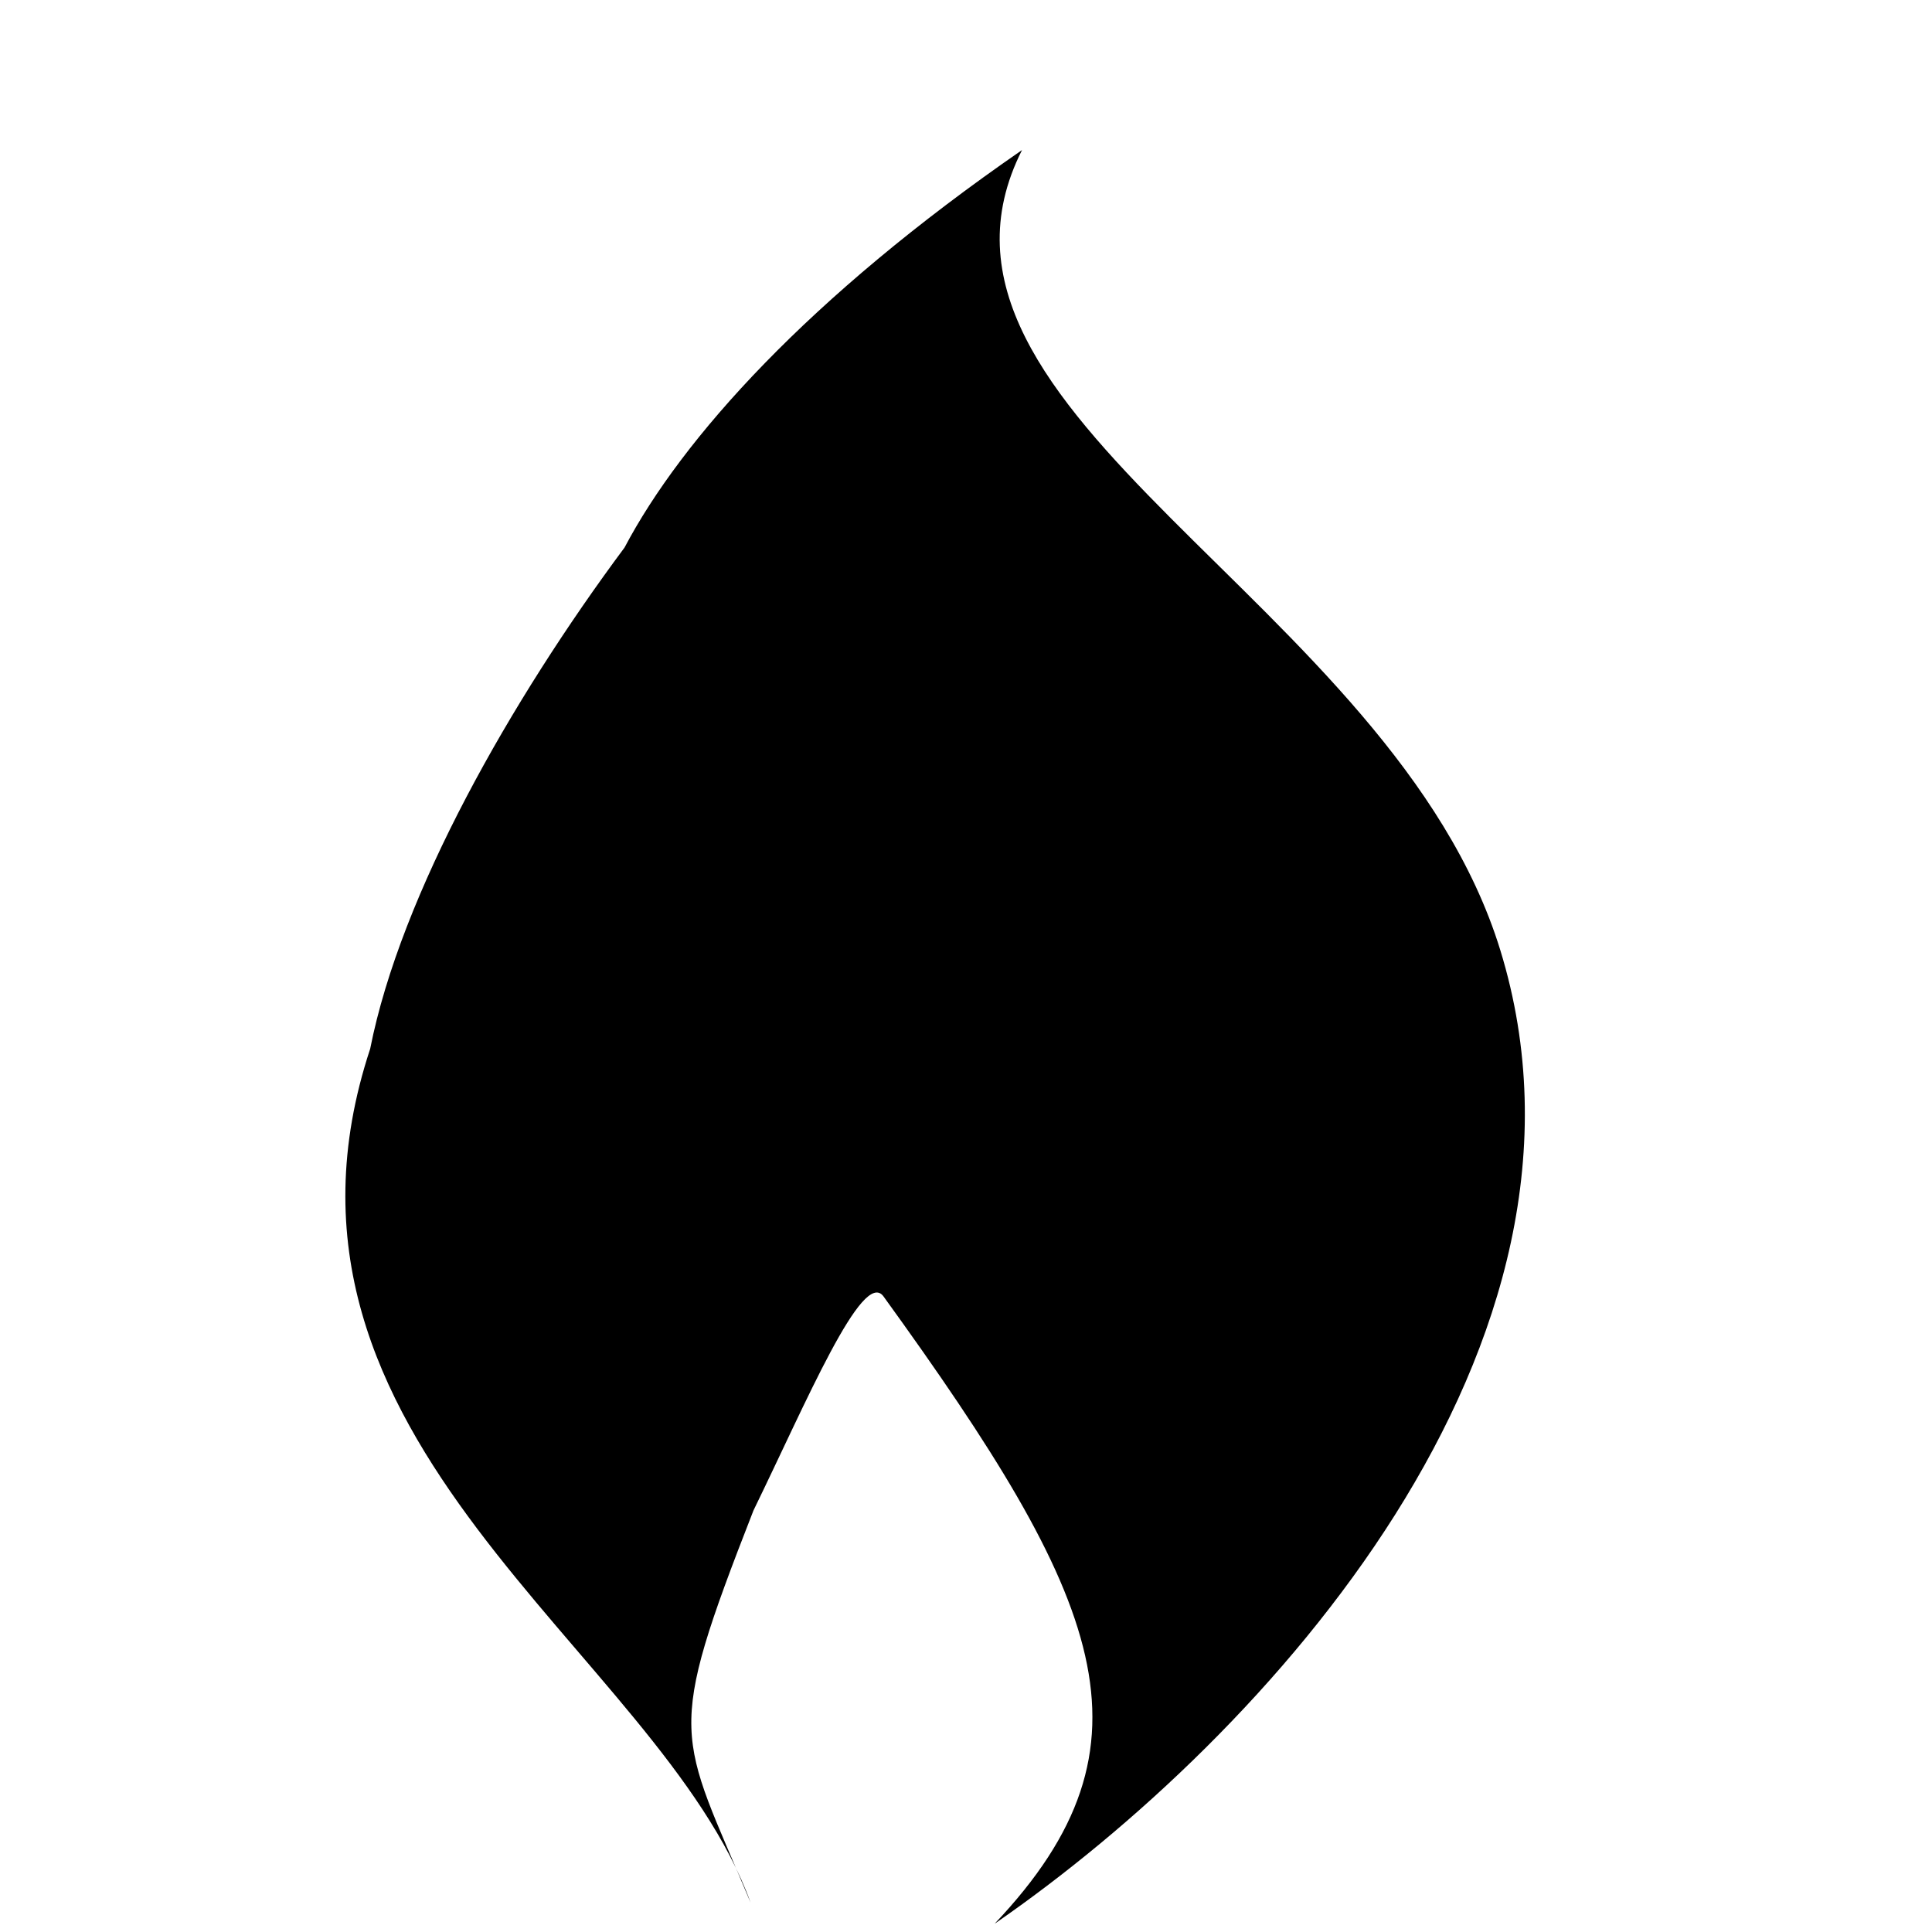 <?xml version="1.0"?>
<svg xmlns="http://www.w3.org/2000/svg" height="15" width="15" viewBox="0 0 15 15">
  <path d="M7.725 14.934c2.113-1.46 4.867-4.49 3.923-7.558-.835-2.712-4.75-4.16-3.713-6.211-1.656 1.143-2.64 2.24-3.086 3.086-.88 1.183-1.737 2.688-1.975 3.892-1.01 3.058 2.245 4.673 2.954 6.63-.559-1.34-.675-1.264.022-3.046.41-.84.848-1.886 1.01-1.661 1.695 2.344 2.19 3.468.864 4.868z"/>
</svg>
